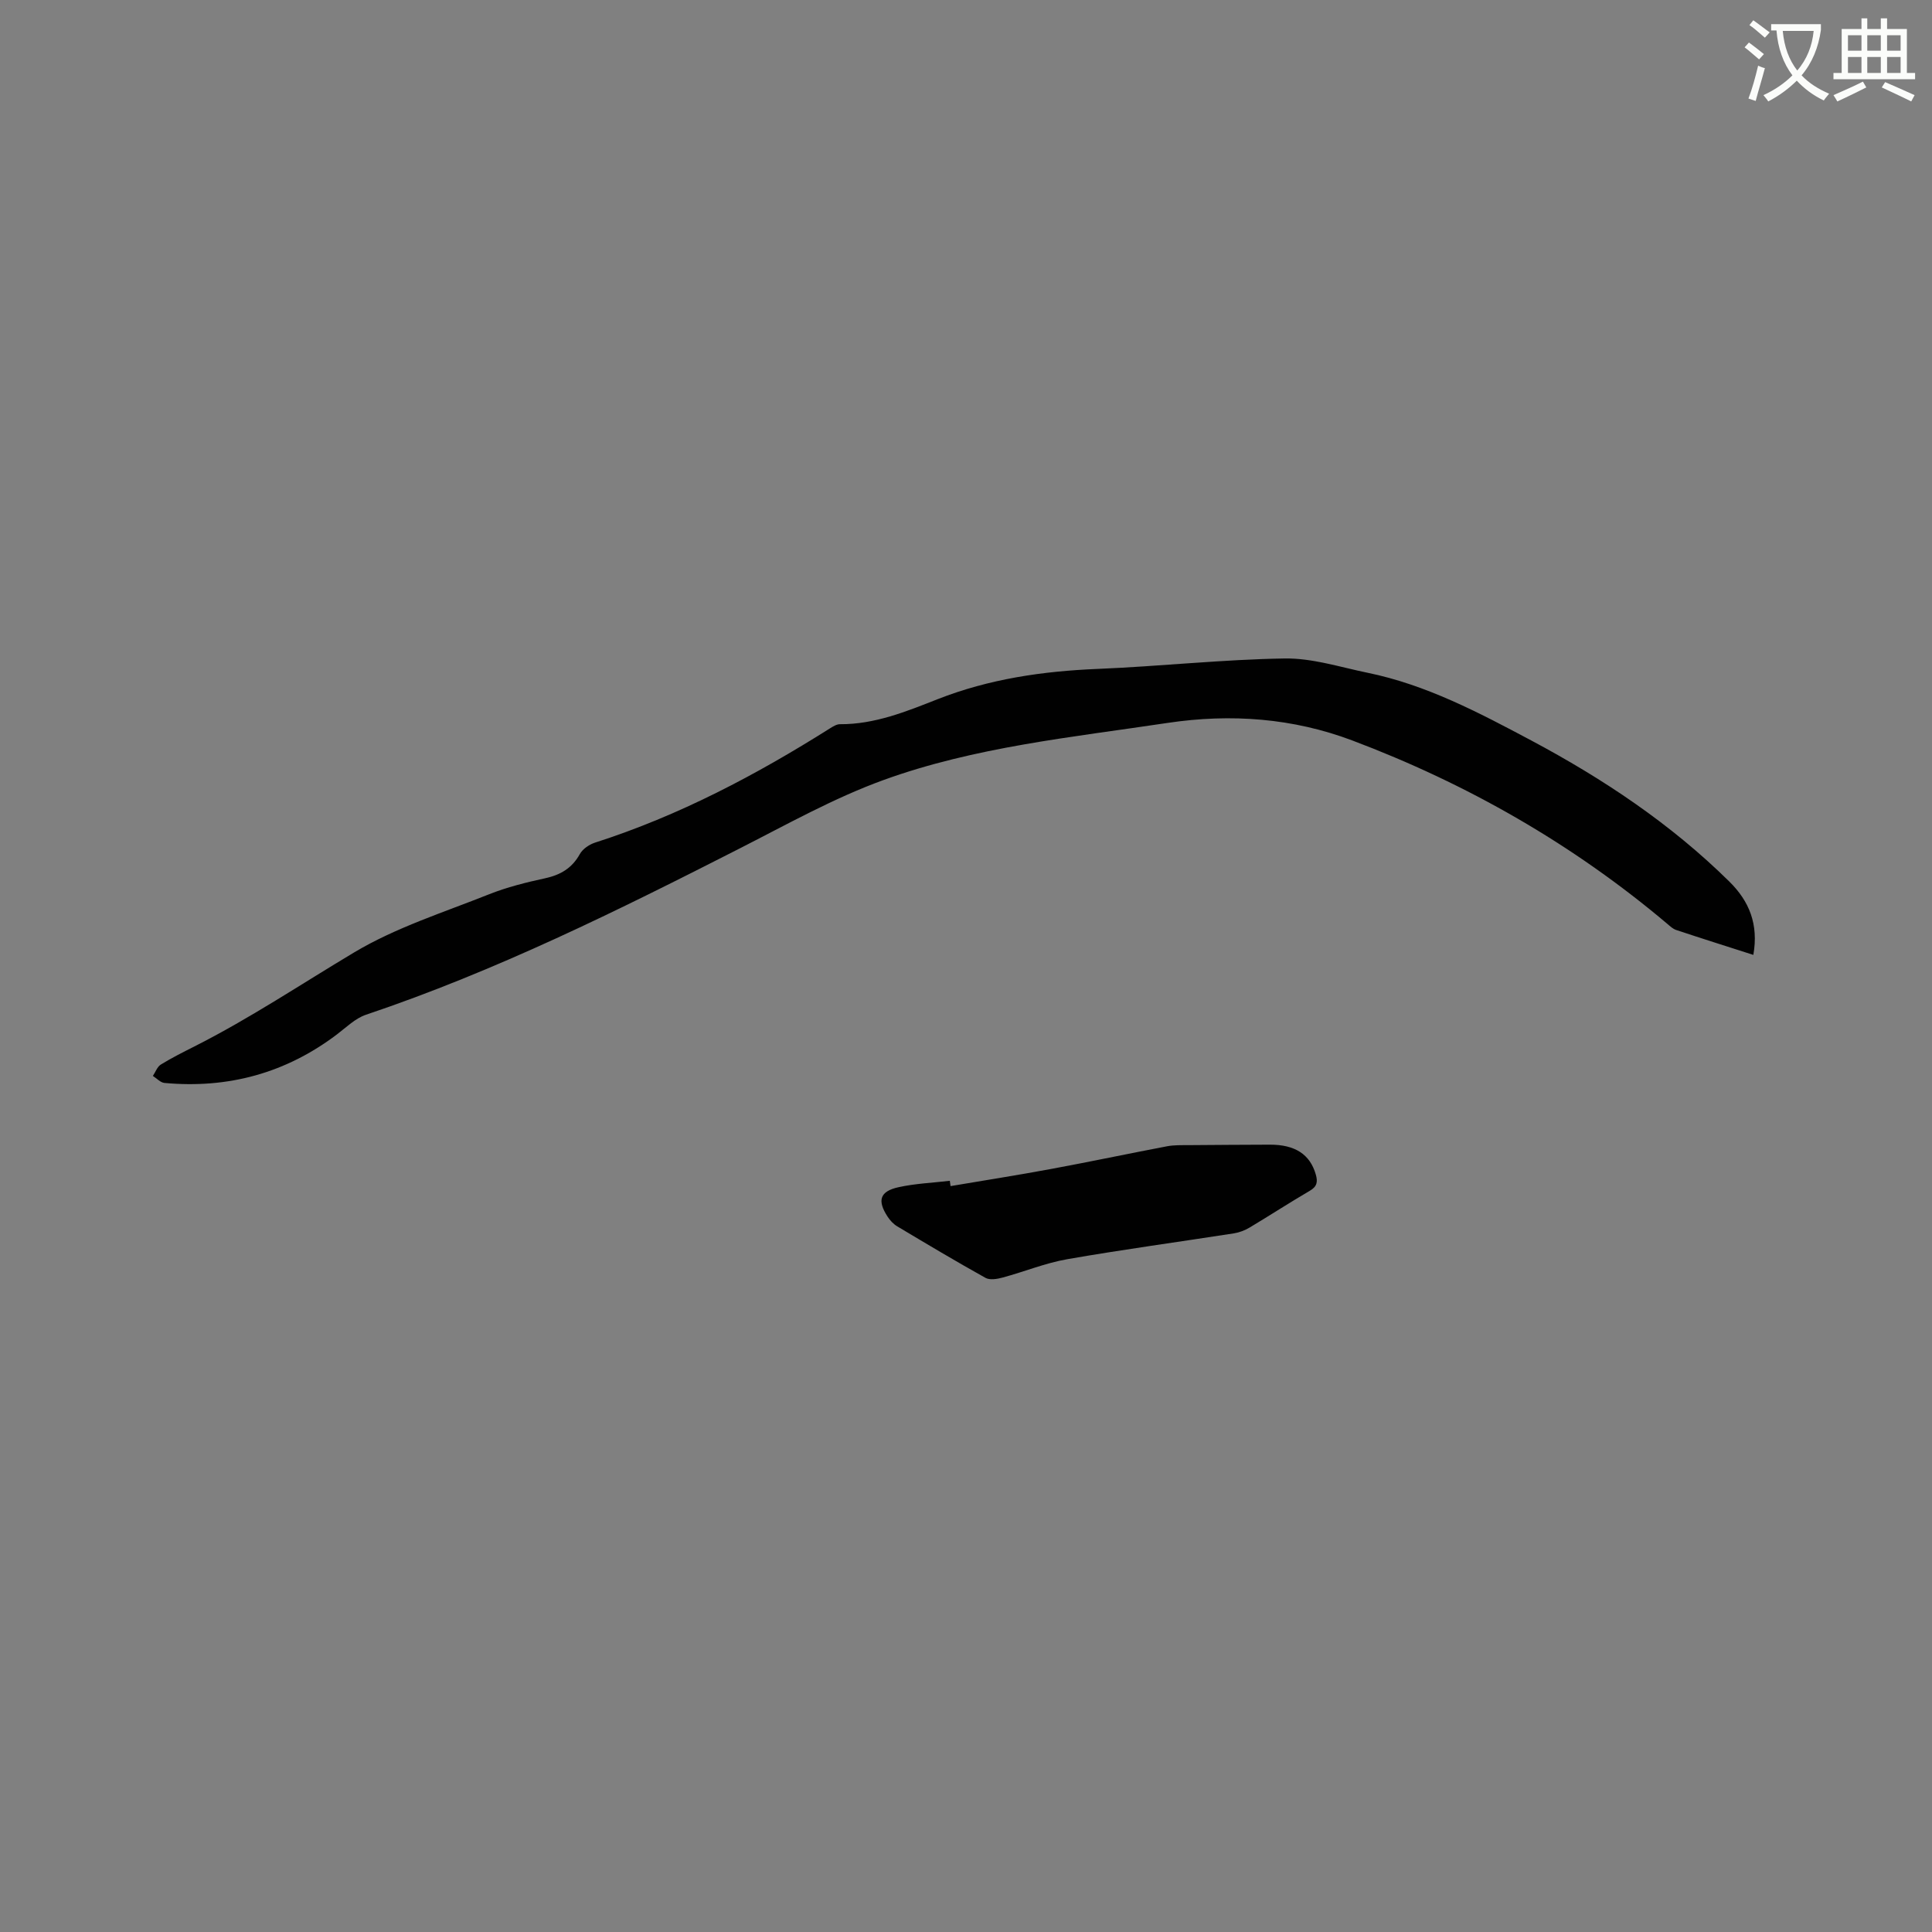<svg enable-background="new 0 0 400 400" viewBox="0 0 400 400" xmlns="http://www.w3.org/2000/svg"><rect x="0" y="0" width="400" height="400" fill="#808080" stroke="none"/><path d="m362.1 8.8c1.1.8 2.1 1.6 3.1 2.4l-1 1.1c-1.3-1.1-2.3-2-3-2.5zm1.9 4.8c.5.2.9.4 1.4.5-.6 2.3-1.3 4.5-1.9 6.8l-1.5-.5c.8-2.1 1.4-4.3 2-6.8zm-1-9.4c1.3.9 2.4 1.8 3.4 2.5l-1 1.1c-1.4-1.2-2.4-2.1-3.2-2.6zm3.7 2.2v-1.4h10.3v1.2c-.5 3.6-1.8 6.8-4 9.4 1.5 1.6 3.4 2.8 5.7 3.8-.3.4-.7.8-1.1 1.4-2.3-1.1-4.1-2.5-5.6-4.1-1.6 1.6-3.6 3.1-5.9 4.3-.3-.5-.7-.9-1-1.3 2.4-1.1 4.4-2.5 6-4.1-1.9-2.5-3-5.6-3.3-9.3h-1.1zm8.8 0h-6.4c.3 3.3 1.3 6 3 8.2 2-2.3 3.1-5.1 3.4-8.2z" fill="#fbfcfa"/><path d="m385.3 3.8h1.3v2.2h2.8v-2.2h1.3v2.2h4.1v9.1h1.7v1.3h-16.9v-1.3h1.7v-9.1h4.1v-2.2zm.4 13.1.7 1.2c-1.8.9-3.8 1.9-6 2.9-.2-.4-.5-.8-.8-1.3 2.3-1 4.3-1.9 6.1-2.8zm-3.1-6.4h2.8v-3.2h-2.8zm0 4.6h2.8v-3.3h-2.8zm4-4.6h2.8v-3.2h-2.8zm0 4.6h2.8v-3.3h-2.8zm3.7 1.9c2.1.9 4.1 1.8 6.1 2.7l-.7 1.3c-2.2-1.1-4.2-2-6.1-2.9zm3.2-9.7h-2.8v3.2h2.8zm-2.8 7.8h2.8v-3.3h-2.8z" fill="#fbfcfa"/><g fill="#010101"><path d="m363.01 197.7c-5.55-1.78-10.78-3.43-15.98-5.16-.67-.22-1.25-.77-1.8-1.24-19.54-16.51-41.5-29.05-65.32-38.02-12.15-4.57-24.98-5.59-38.23-3.6-19.81 2.98-39.83 4.96-58.74 11.81-10.28 3.73-19.97 9.17-29.77 14.16-25.2 12.84-50.51 25.4-77.4 34.44-2.2.74-4.06 2.59-5.98 4.05-10.61 8.04-22.56 11.29-35.75 10.07-.83-.08-1.59-.95-2.39-1.45.54-.8.9-1.89 1.64-2.35 2.25-1.39 4.62-2.57 6.99-3.77 11.46-5.79 22.1-12.92 33.09-19.48 8.62-5.14 18.48-8.26 27.89-12.01 3.72-1.48 7.67-2.46 11.59-3.31 3.21-.7 5.58-2.09 7.21-5.03.59-1.06 1.95-1.97 3.15-2.36 17.37-5.57 33.33-14 48.69-23.69.61-.38 1.34-.83 2.01-.82 7.19.04 13.73-2.63 20.19-5.17 10.71-4.21 21.77-5.81 33.17-6.28 12.91-.53 25.8-1.96 38.7-2.16 5.7-.09 11.44 1.78 17.13 2.95 12.19 2.49 23.09 8.26 33.92 14.02 14.92 7.95 28.92 17.28 41.02 29.22 4.11 4.05 6.09 8.83 4.97 15.18z"/><path d="m196.8 245.57c6.96-1.18 13.94-2.27 20.88-3.56 8-1.48 15.97-3.17 23.97-4.69 1.44-.27 2.94-.22 4.42-.23 5.6-.05 11.2-.08 16.81-.1 5.28-.02 8.35 2.03 9.54 6.17.44 1.52.27 2.5-1.24 3.38-4.2 2.45-8.28 5.11-12.46 7.61-.97.58-2.12 1.02-3.23 1.2-11.5 1.79-23.04 3.35-34.5 5.35-4.55.79-8.91 2.59-13.39 3.8-1.13.31-2.66.57-3.56.07-6.16-3.43-12.22-7.05-18.28-10.67-.79-.47-1.48-1.22-1.99-2-2.19-3.35-1.62-5.25 2.25-6.1 3.47-.77 7.08-.91 10.63-1.33.04.37.1.73.15 1.1z"/></g></svg>